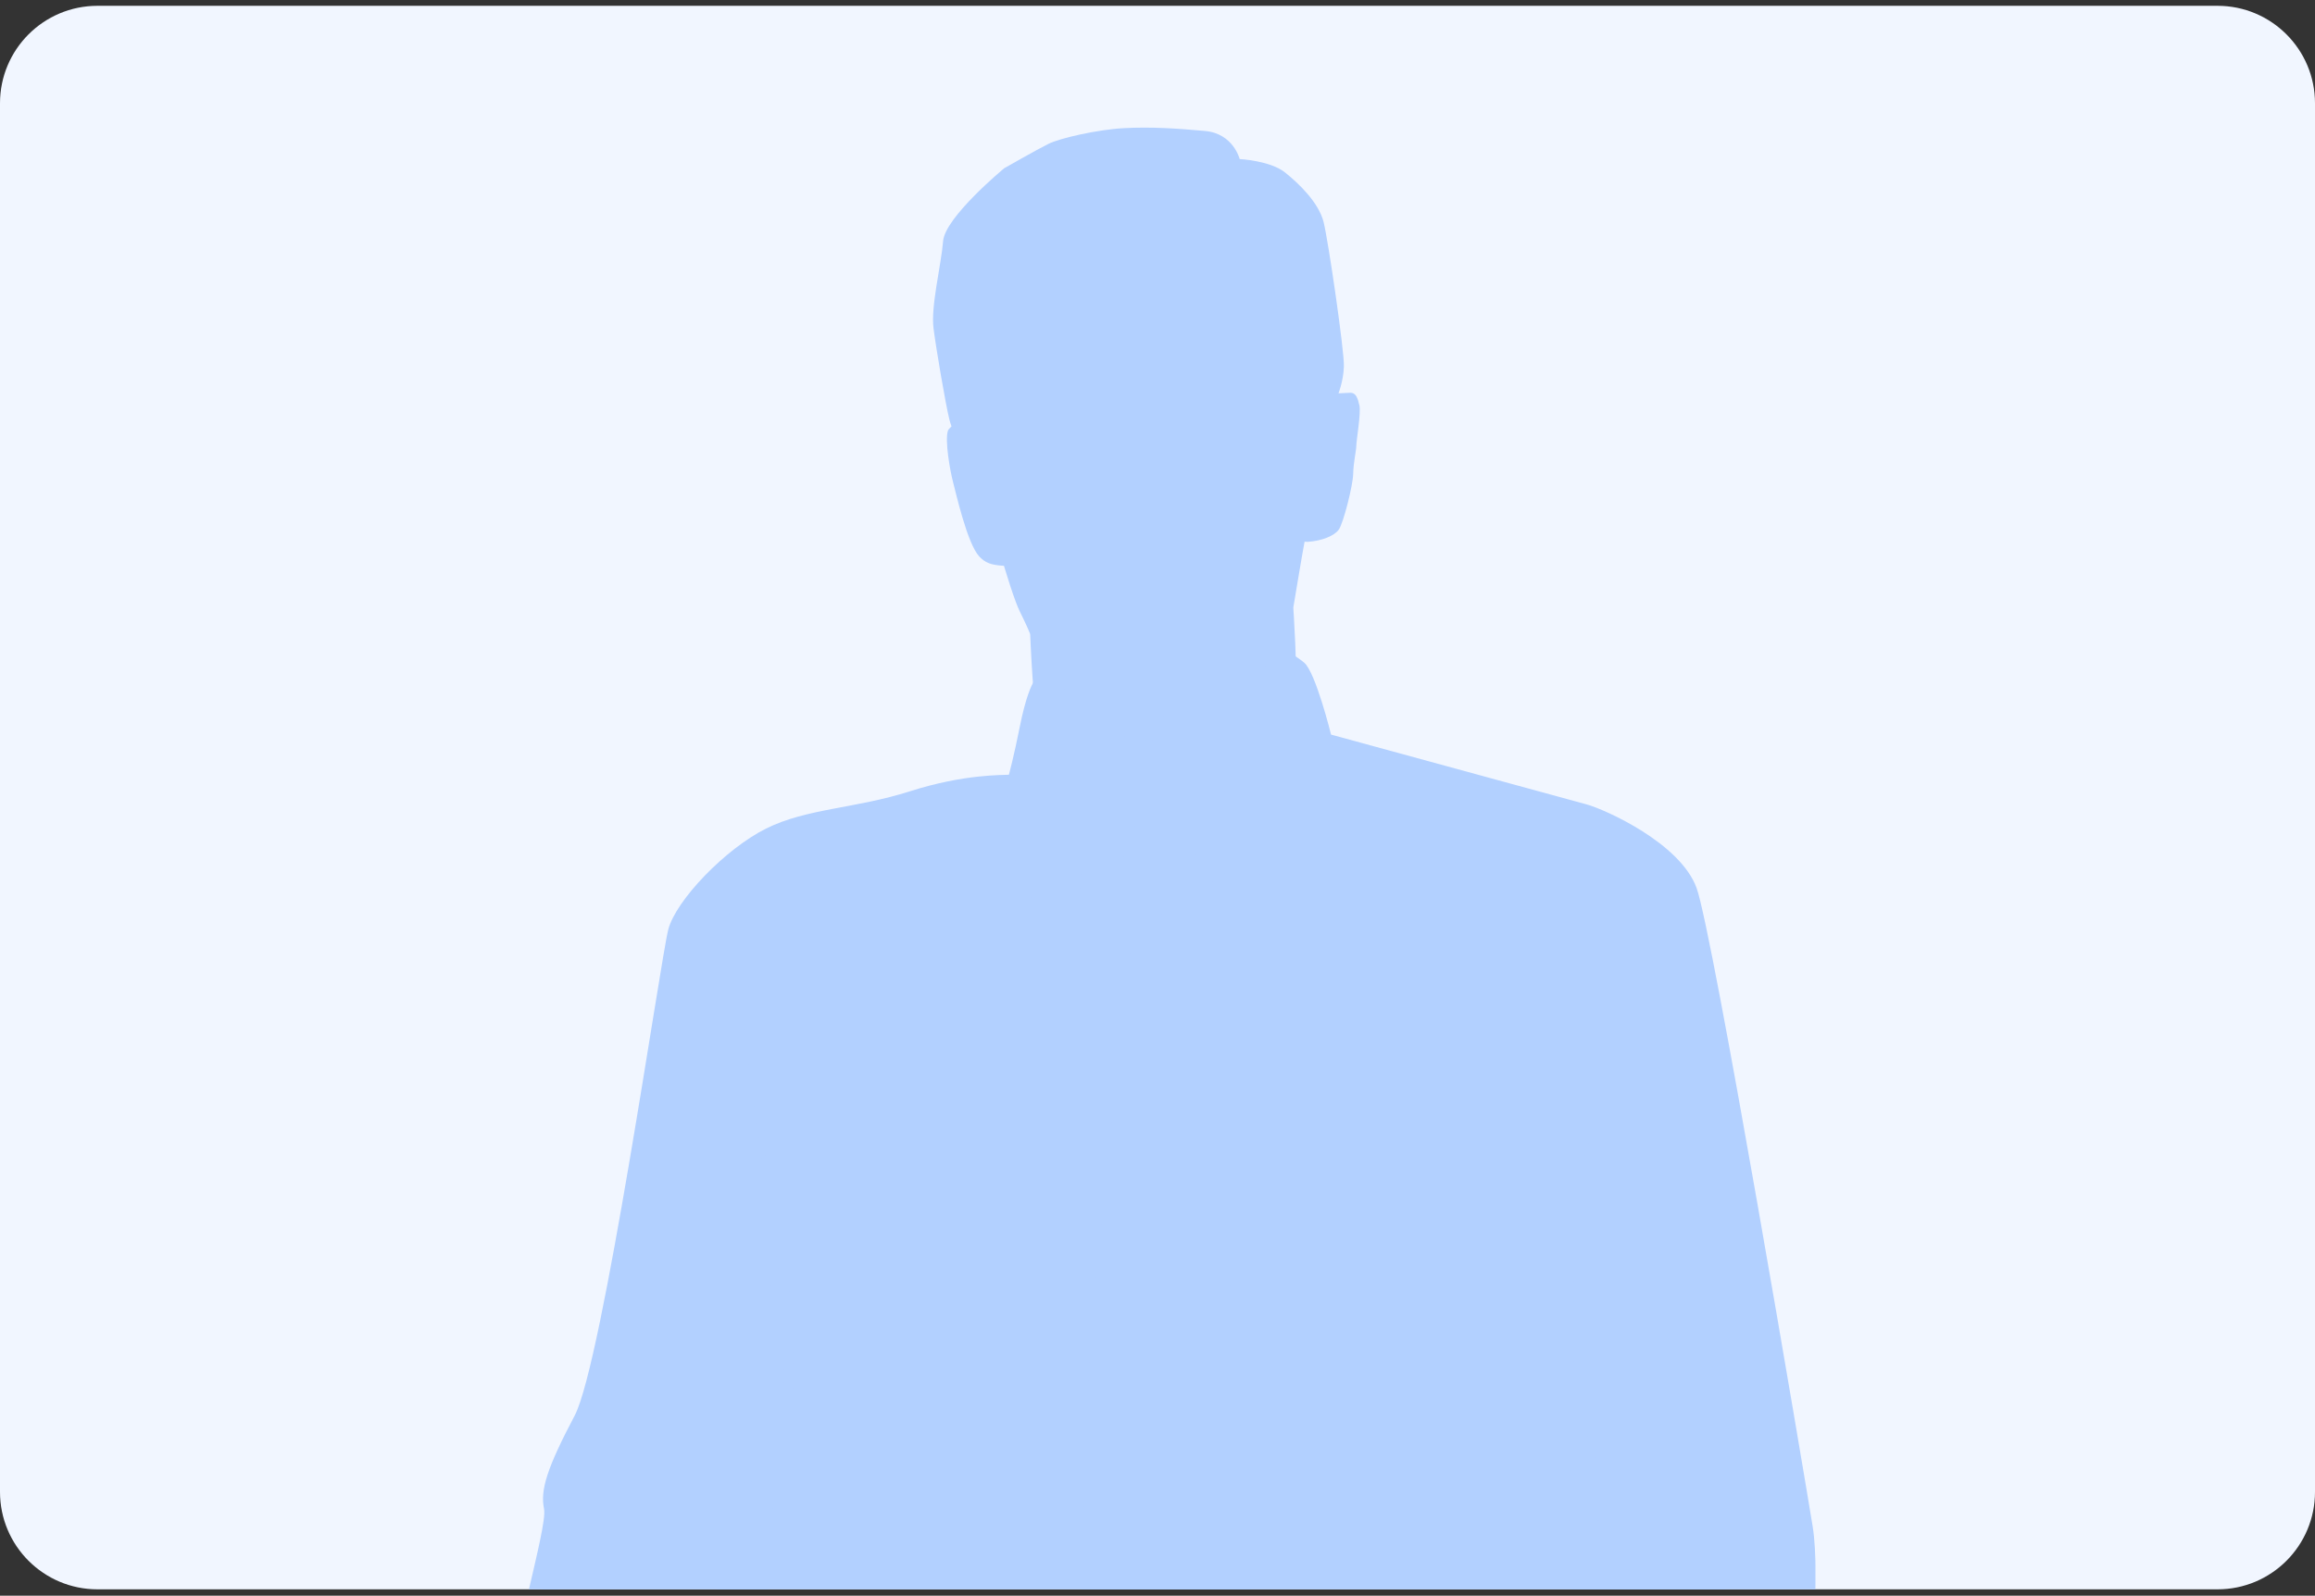 <svg width="190" height="131" viewBox="0 0 190 131" fill="none" xmlns="http://www.w3.org/2000/svg">
<rect x="0" y="0" width="190" height="131" fill="#333333" stroke="none"/>
<path d="M0 8.477C0 4.058 3.582 0.477 8 0.477H182C186.418 0.477 190 4.058 190 8.477V122.477C190 126.895 186.418 130.477 182 130.477H8C3.582 130.477 0 126.895 0 122.477V8.477Z" fill="#F1F6FF"/>
<g clip-path="url(#clip0_4610_26128)">
<path fill-rule="evenodd" clip-rule="evenodd" d="M82.799 63.602C82.364 63.643 79.176 63.525 74.688 64.959C70.2 66.392 66.229 66.352 62.88 68.018C59.534 69.684 55.477 73.904 54.848 76.308C54.219 78.707 49.453 111.866 47.169 116.204C44.883 120.542 44.333 122.323 44.651 123.874C44.966 125.423 41.777 135.419 42.014 139.215C42.246 143.012 46.974 157.46 47.562 158.349C48.154 159.241 48.311 158.931 48.547 159.783C48.783 160.634 51.479 168.981 51.715 169.543C51.951 170.105 53.014 169.718 54.178 169.503C55.337 169.291 61.344 164.777 61.344 164.777C61.344 164.777 60.379 157.942 60.441 157.669C60.499 157.4 60.578 156.643 60.715 156.198C60.851 155.754 61.936 151.396 62.035 150.561C62.134 149.73 62.014 149.342 62.014 149.342C62.014 149.342 63.824 150.255 64.299 150.483C64.775 150.712 67.429 151.974 68.688 152.536C69.951 153.099 79.159 154.802 81.937 155.189C84.711 155.576 103.826 155.71 105.796 155.364C107.763 155.017 120.854 153.136 122.647 152.769C124.436 152.398 124.969 152.011 125.619 151.375C126.269 150.736 129.734 147.367 129.734 147.367C129.734 147.367 128.434 151.746 128.653 152.752C128.869 153.758 128.989 155.444 128.989 155.444L126.43 164.761C126.43 164.761 134.954 171.075 135.762 171.152C136.569 171.229 136.921 170.63 137.038 170.223C137.157 169.816 139.518 162.67 139.518 162.67C139.518 162.67 143.947 155.33 144.498 154.128C145.049 152.927 147.669 146.731 148.1 142.507C148.535 138.283 149.438 129.451 148.771 125.308C148.1 121.162 140.581 76.577 139.244 72.898C137.903 69.216 131.763 66.466 130.227 66.039C128.691 65.612 109.244 60.307 109.244 60.307C109.244 60.307 107.982 55.195 107.038 54.401C106.09 53.606 102.529 51.284 97.648 51.748C92.767 52.213 85.128 55.582 84.892 55.895C84.656 56.205 84.163 57.308 83.692 59.691C83.219 62.074 82.805 63.602 82.805 63.602H82.799Z" fill="#B2D0FF"/>
<path fill-rule="evenodd" clip-rule="evenodd" d="M89.469 33.521C89.469 33.521 80.965 34.117 78.509 34.804C78.129 34.908 77.842 35.231 77.804 35.339C77.53 36.153 77.975 38.634 78.208 39.526C78.444 40.418 79.388 44.638 80.373 45.685C81.358 46.732 82.224 46.304 86.318 46.691C89.705 47.011 96.912 44.917 101.397 44.288C102.334 44.157 107.12 44.497 107.321 44.483C108.481 44.406 109.507 43.999 109.88 43.477C110.253 42.955 111.04 39.855 111.06 38.906C111.077 37.957 111.317 36.988 111.317 36.584C111.317 36.18 111.71 33.912 111.573 33.289C111.433 32.67 111.279 32.263 110.865 32.242C110.451 32.222 89.469 33.521 89.469 33.521Z" fill="#B2D0FF"/>
<path fill-rule="evenodd" clip-rule="evenodd" d="M82.443 13.791C82.443 13.791 77.562 17.82 77.404 19.796C77.247 21.771 76.382 25.14 76.618 26.961C76.854 28.782 77.603 33.157 77.918 34.436C78.232 35.715 80.319 40.518 81.424 41.37C82.529 42.221 107.606 39.703 107.606 39.703C107.606 39.703 109.193 33.941 109.535 33.12C109.877 32.296 110.257 31.306 110.298 30.068C110.336 28.829 109.026 19.796 108.632 18.227C108.239 16.659 106.645 15.09 105.444 14.141C104.243 13.192 101.743 13.057 101.743 13.057C101.743 13.057 101.23 10.967 98.907 10.752C96.584 10.54 94.46 10.402 92.254 10.52C90.047 10.638 86.979 11.351 86.073 11.799C85.169 12.243 82.45 13.795 82.45 13.795L82.443 13.791Z" fill="#B2D0FF"/>
<path fill-rule="evenodd" clip-rule="evenodd" d="M85.238 22.741C84.441 23.017 80.535 23.825 80.966 26.13C81.4 28.436 81.715 29.035 81.516 30.082C81.322 31.128 80.418 32.885 80.535 33.646C80.648 34.406 81.085 38.102 80.928 39.691C80.771 41.279 82.957 48.697 83.685 50.168C84.414 51.639 84.551 52.066 84.551 52.066C84.551 52.066 84.807 58.515 85.221 59.598C85.635 60.682 86.815 63.065 89.589 65.098C92.364 67.131 95.398 69.689 95.398 69.689C95.398 69.689 102.523 63.257 103.625 61.904C104.726 60.547 106.084 58.242 106.303 56.832C106.518 55.418 106.146 49.878 106.146 49.878C106.146 49.878 106.929 45.173 107.069 44.483C107.209 43.797 107.76 40.387 107.387 38.257C107.014 36.126 107.23 31.983 106.659 30.916C106.087 29.853 104.924 28.069 104.965 27.14C105.003 26.211 103.741 22.452 103.132 21.987C101.251 20.553 94.252 22.021 91.755 22.277C89.004 22.559 86.035 22.468 85.238 22.741Z" fill="#B2D0FF"/>
<path fill-rule="evenodd" clip-rule="evenodd" d="M84.55 52.063C84.55 52.063 88.327 57.694 91.676 58.434C95.025 59.175 97.364 58.764 99.372 57.563C101.38 56.361 106.176 50.438 106.176 50.438C104.216 54.651 100.727 60.797 95.295 60.814C89.285 60.834 87.355 56.903 84.547 52.06L84.55 52.063Z" fill="#B2D0FF"/>
<path fill-rule="evenodd" clip-rule="evenodd" d="M82.799 63.608C83.001 65.435 82.799 67.374 83.114 69.184L83.942 73.97C83.942 73.97 90.674 70.756 91.973 70.406C93.273 70.056 96.383 69.942 97.799 70.133C99.215 70.329 108.352 73.348 108.352 73.348C108.352 73.348 109.453 68.39 109.416 66.219C109.378 64.052 109.238 60.312 109.238 60.312C109.238 60.312 109.888 65.25 109.888 67.963C109.888 70.675 108.903 74.704 108.903 74.704L99.219 71.254L92.702 71.022L82.525 75.71L82.799 63.604V63.608Z" fill="#B2D0FF"/>
<path fill-rule="evenodd" clip-rule="evenodd" d="M62.819 91.833C62.346 94.855 63.605 100.587 64.317 103.3C65.025 106.009 65.812 117.011 64.159 120.885C62.504 124.759 63.451 133.708 62.425 139.595C61.402 145.481 62.011 149.359 62.011 149.359C62.011 149.359 60.93 145.448 61.481 142.735C62.032 140.022 61.324 138.515 61.166 137.273C61.009 136.034 58.96 137.273 58.331 135.492C57.701 133.712 60.065 136.189 60.297 134.254C60.533 132.318 63.684 131.696 60.77 130.999C57.855 130.302 49.509 127.125 46.912 129.525C44.312 131.928 43.132 132.702 44.391 130.609C45.65 128.519 46.358 127.664 48.482 127.664C50.607 127.664 61.474 129.909 61.553 128.593C61.632 127.277 63.677 122.242 63.13 121.696C62.579 121.154 53.839 123.012 51.003 122.78C48.168 122.548 48.25 122.006 52.42 121.387C56.593 120.767 63.441 121.774 63.441 120.226C63.441 118.677 58.009 118.674 60.527 116.739C63.048 114.8 63.992 116.584 63.992 116.584C63.992 116.584 64.621 111.704 64.307 110.384C63.992 109.068 61.313 104.999 62.34 104.767C63.366 104.535 64.621 108.755 64.269 106.82C63.913 104.881 61.355 87.528 61.16 85.283C60.961 83.038 58.173 71.555 58.173 71.555C60.393 73.338 63.246 89.053 62.812 91.829L62.819 91.833Z" fill="#B2D0FF"/>
<path fill-rule="evenodd" clip-rule="evenodd" d="M129.727 147.374C129.727 147.374 130.497 141.292 130.34 139.589C130.182 137.886 128.763 130.216 128.763 127.348C128.763 124.481 129.471 107.09 128.999 102.752C128.527 98.414 130.022 95.701 130.576 92.914C131.126 90.124 134.26 73.461 135.064 71.222C135.868 68.984 135.536 71.455 135.3 72.771C135.064 74.087 133.49 88.653 132.861 90.356C132.231 92.059 130.497 94.075 130.815 97.094C131.13 100.117 130.736 105.307 130.579 107.09C130.422 108.874 129.83 113.519 129.909 115.999C129.987 118.48 131.954 120.802 132.036 122.586C132.115 124.366 129.043 126.924 131.25 126.615C133.456 126.305 143.14 123.05 142.743 124.912C142.35 126.773 130.069 127.857 132.272 128.94C134.475 130.024 143.848 129.792 141.091 130.721C138.334 131.65 127.391 131.959 133.531 132.424C139.675 132.888 145.658 134.864 145.658 136.648C145.658 138.431 142.35 134.554 139.517 134.477C136.682 134.399 131.014 134.477 133.22 135.406C135.426 136.335 146.448 138.506 141.802 138.815C137.157 139.125 132.905 137.035 132.354 138.118C131.804 139.202 129.734 147.377 129.734 147.377L129.727 147.374Z" fill="#B2D0FF"/>
<path fill-rule="evenodd" clip-rule="evenodd" d="M90.25 71.076C90.25 71.076 92.582 74.32 92.897 75.791C93.212 77.262 90.376 97.601 89.589 109.455C88.803 121.308 88.348 149.314 88.348 149.314L95.89 155.574L103.748 149.886C102.424 123.358 100.813 102.323 98.624 75.946L99.995 70.706C99.184 70.47 98.346 70.201 97.354 70.09C95.641 69.895 93.694 69.999 92.24 70.342C91.091 70.615 90.25 71.076 90.25 71.076Z" fill="#B2D0FF"/>
<path fill-rule="evenodd" clip-rule="evenodd" d="M92.897 75.789C92.897 75.789 94.217 74.819 96.026 75.052C97.836 75.284 98.623 75.944 98.623 75.944C98.623 75.944 97.094 75.593 95.671 75.536C94.248 75.479 92.897 75.789 92.897 75.789Z" fill="#B2D0FF"/>
</g>
<defs>
<clipPath id="clip0_4610_26128">
<rect width="107" height="120" fill="white" transform="translate(42 10.477)"/>
</clipPath>
</defs>
</svg>
